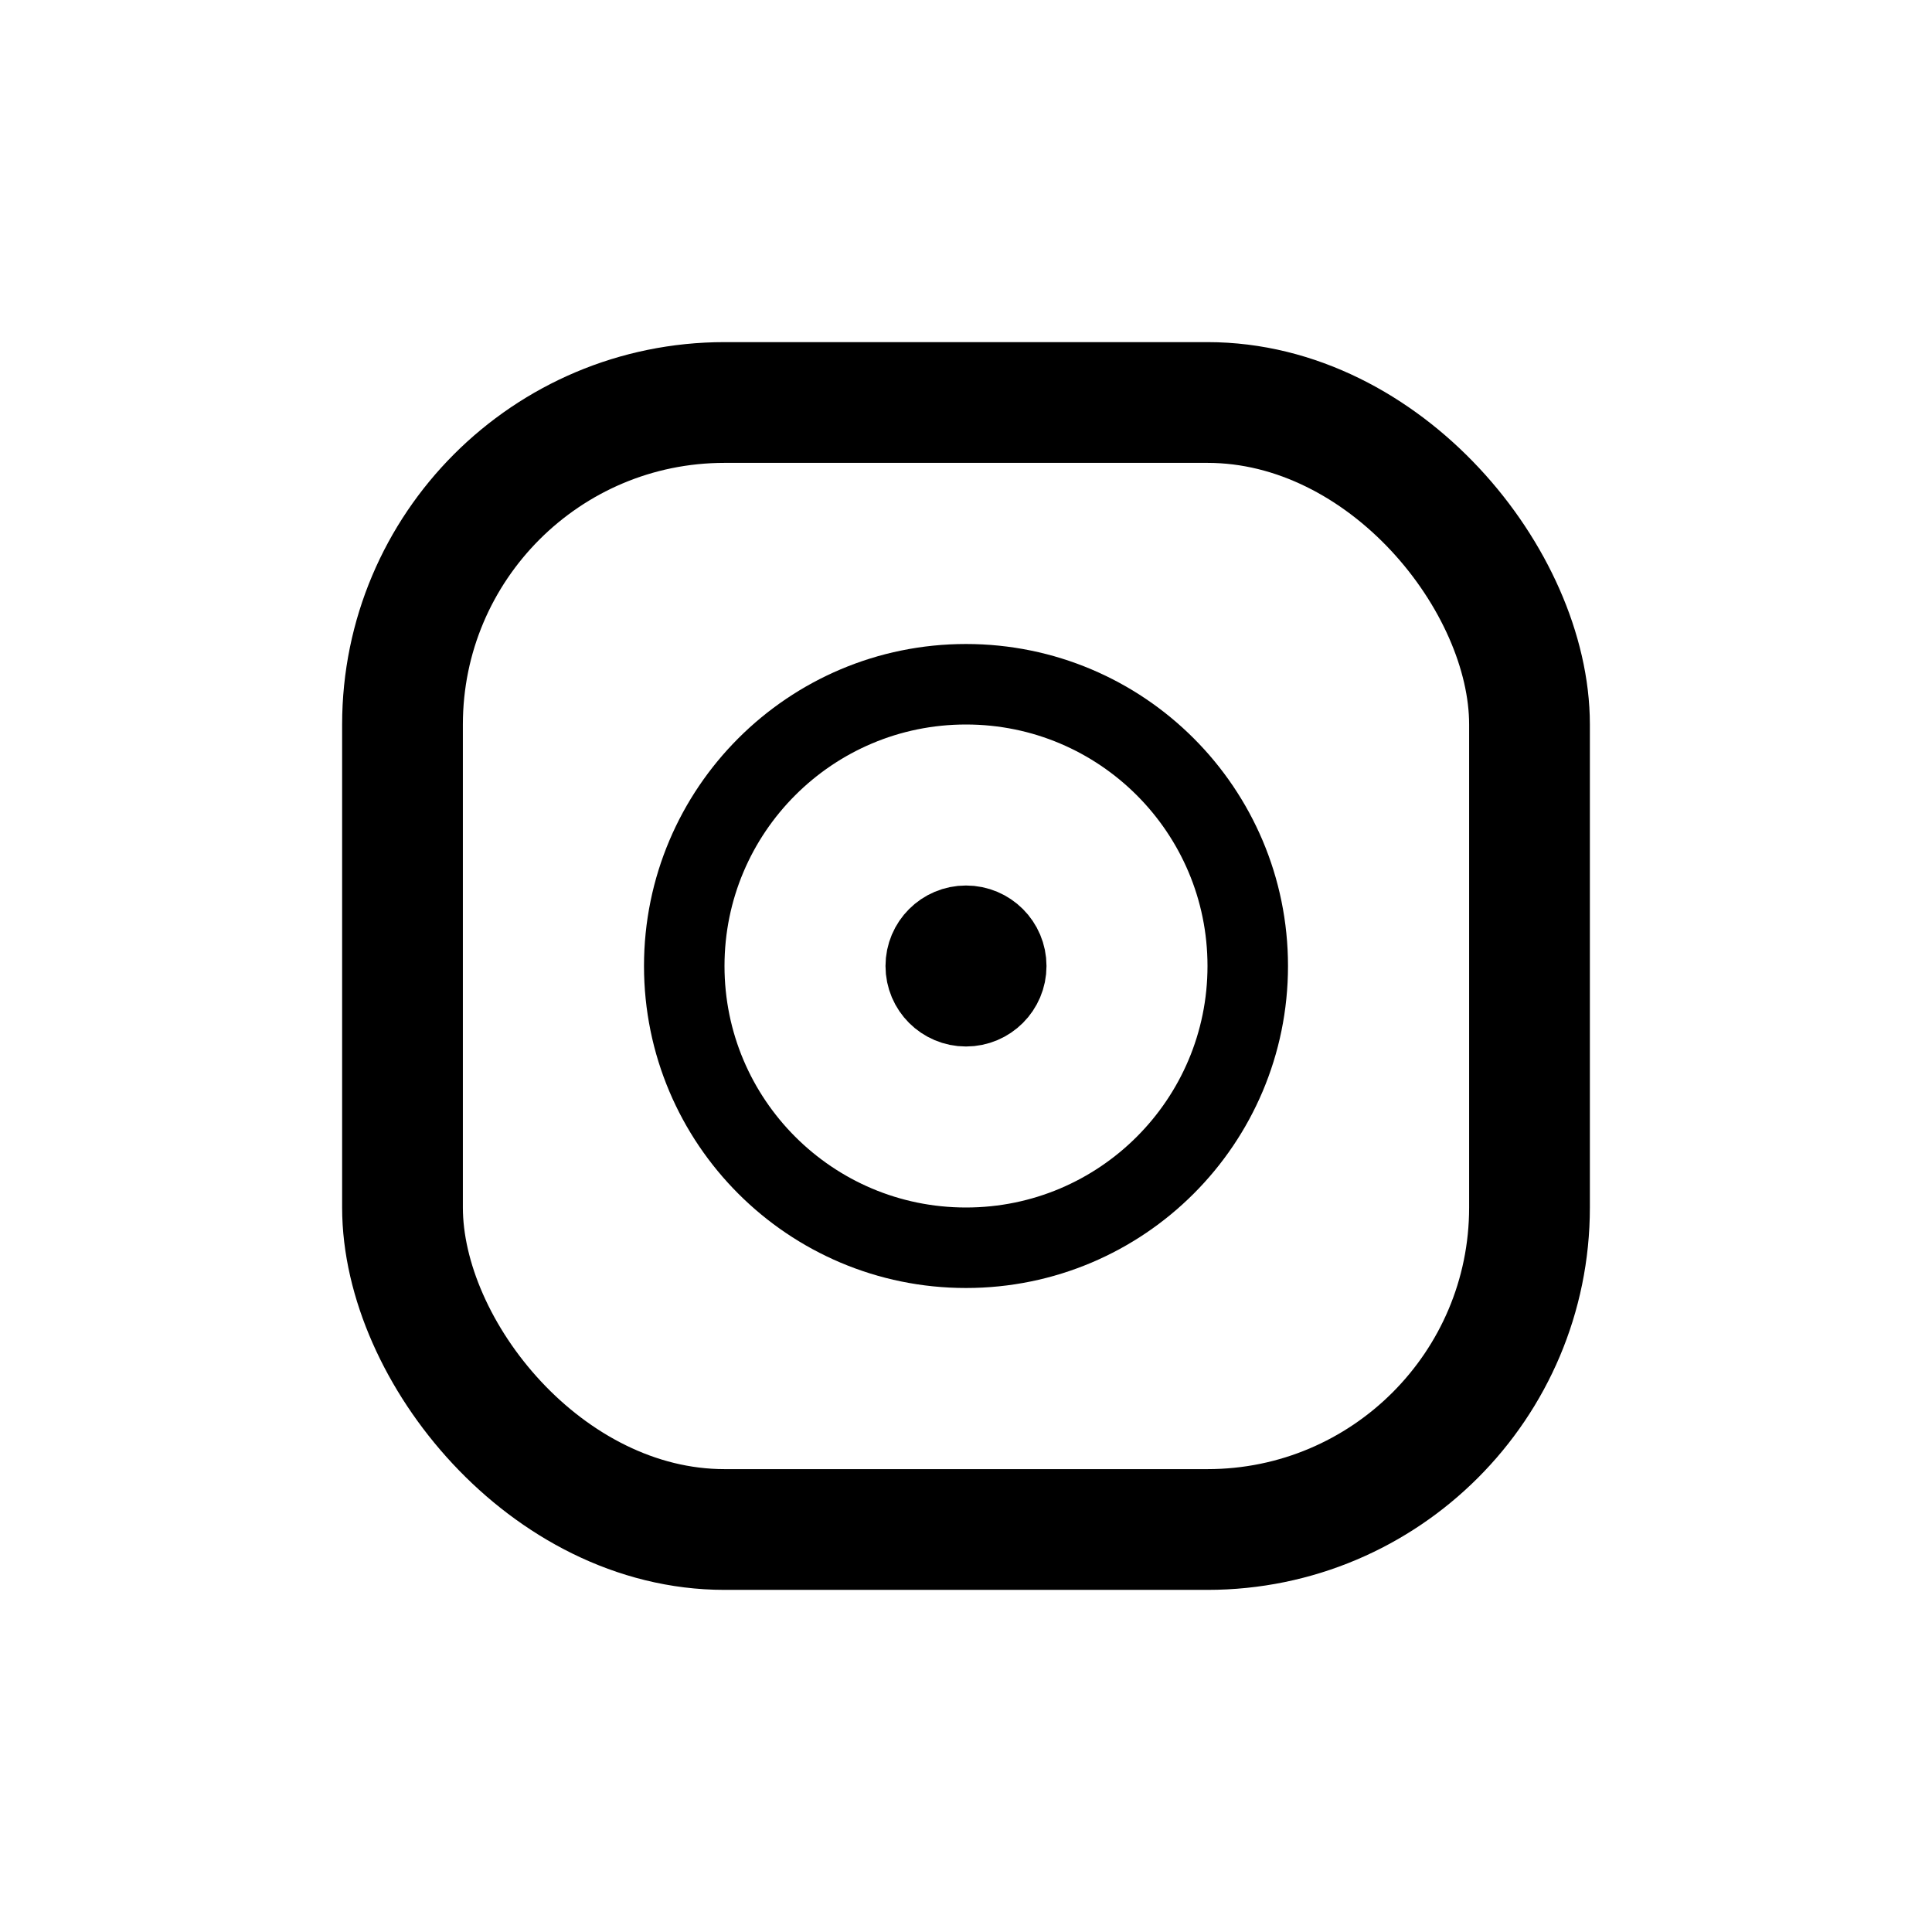 <?xml version="1.0" encoding="UTF-8"?>
<svg id="Layer_1" xmlns="http://www.w3.org/2000/svg" version="1.1" viewBox="0 0 24 24">
  <!-- Generator: Adobe Illustrator 29.5.1, SVG Export Plug-In . SVG Version: 2.1.0 Build 141)  -->
  <defs>
    <style>
      .st0 {
        stroke-width: 1.5px;
      }

      .st0, .st1 {
        fill: none;
        stroke: #000;
      }

      .st1 {
        stroke-width: 1px;
      }
    </style>
  </defs>
  <rect class="st0" x="5" y="5" width="14" height="14" rx="4" ry="4"/>
  <circle class="st1" cx="12" cy="12" r="3.5"/>
  <circle class="st1" cx="12" cy="12" r=".5"/>
</svg>
